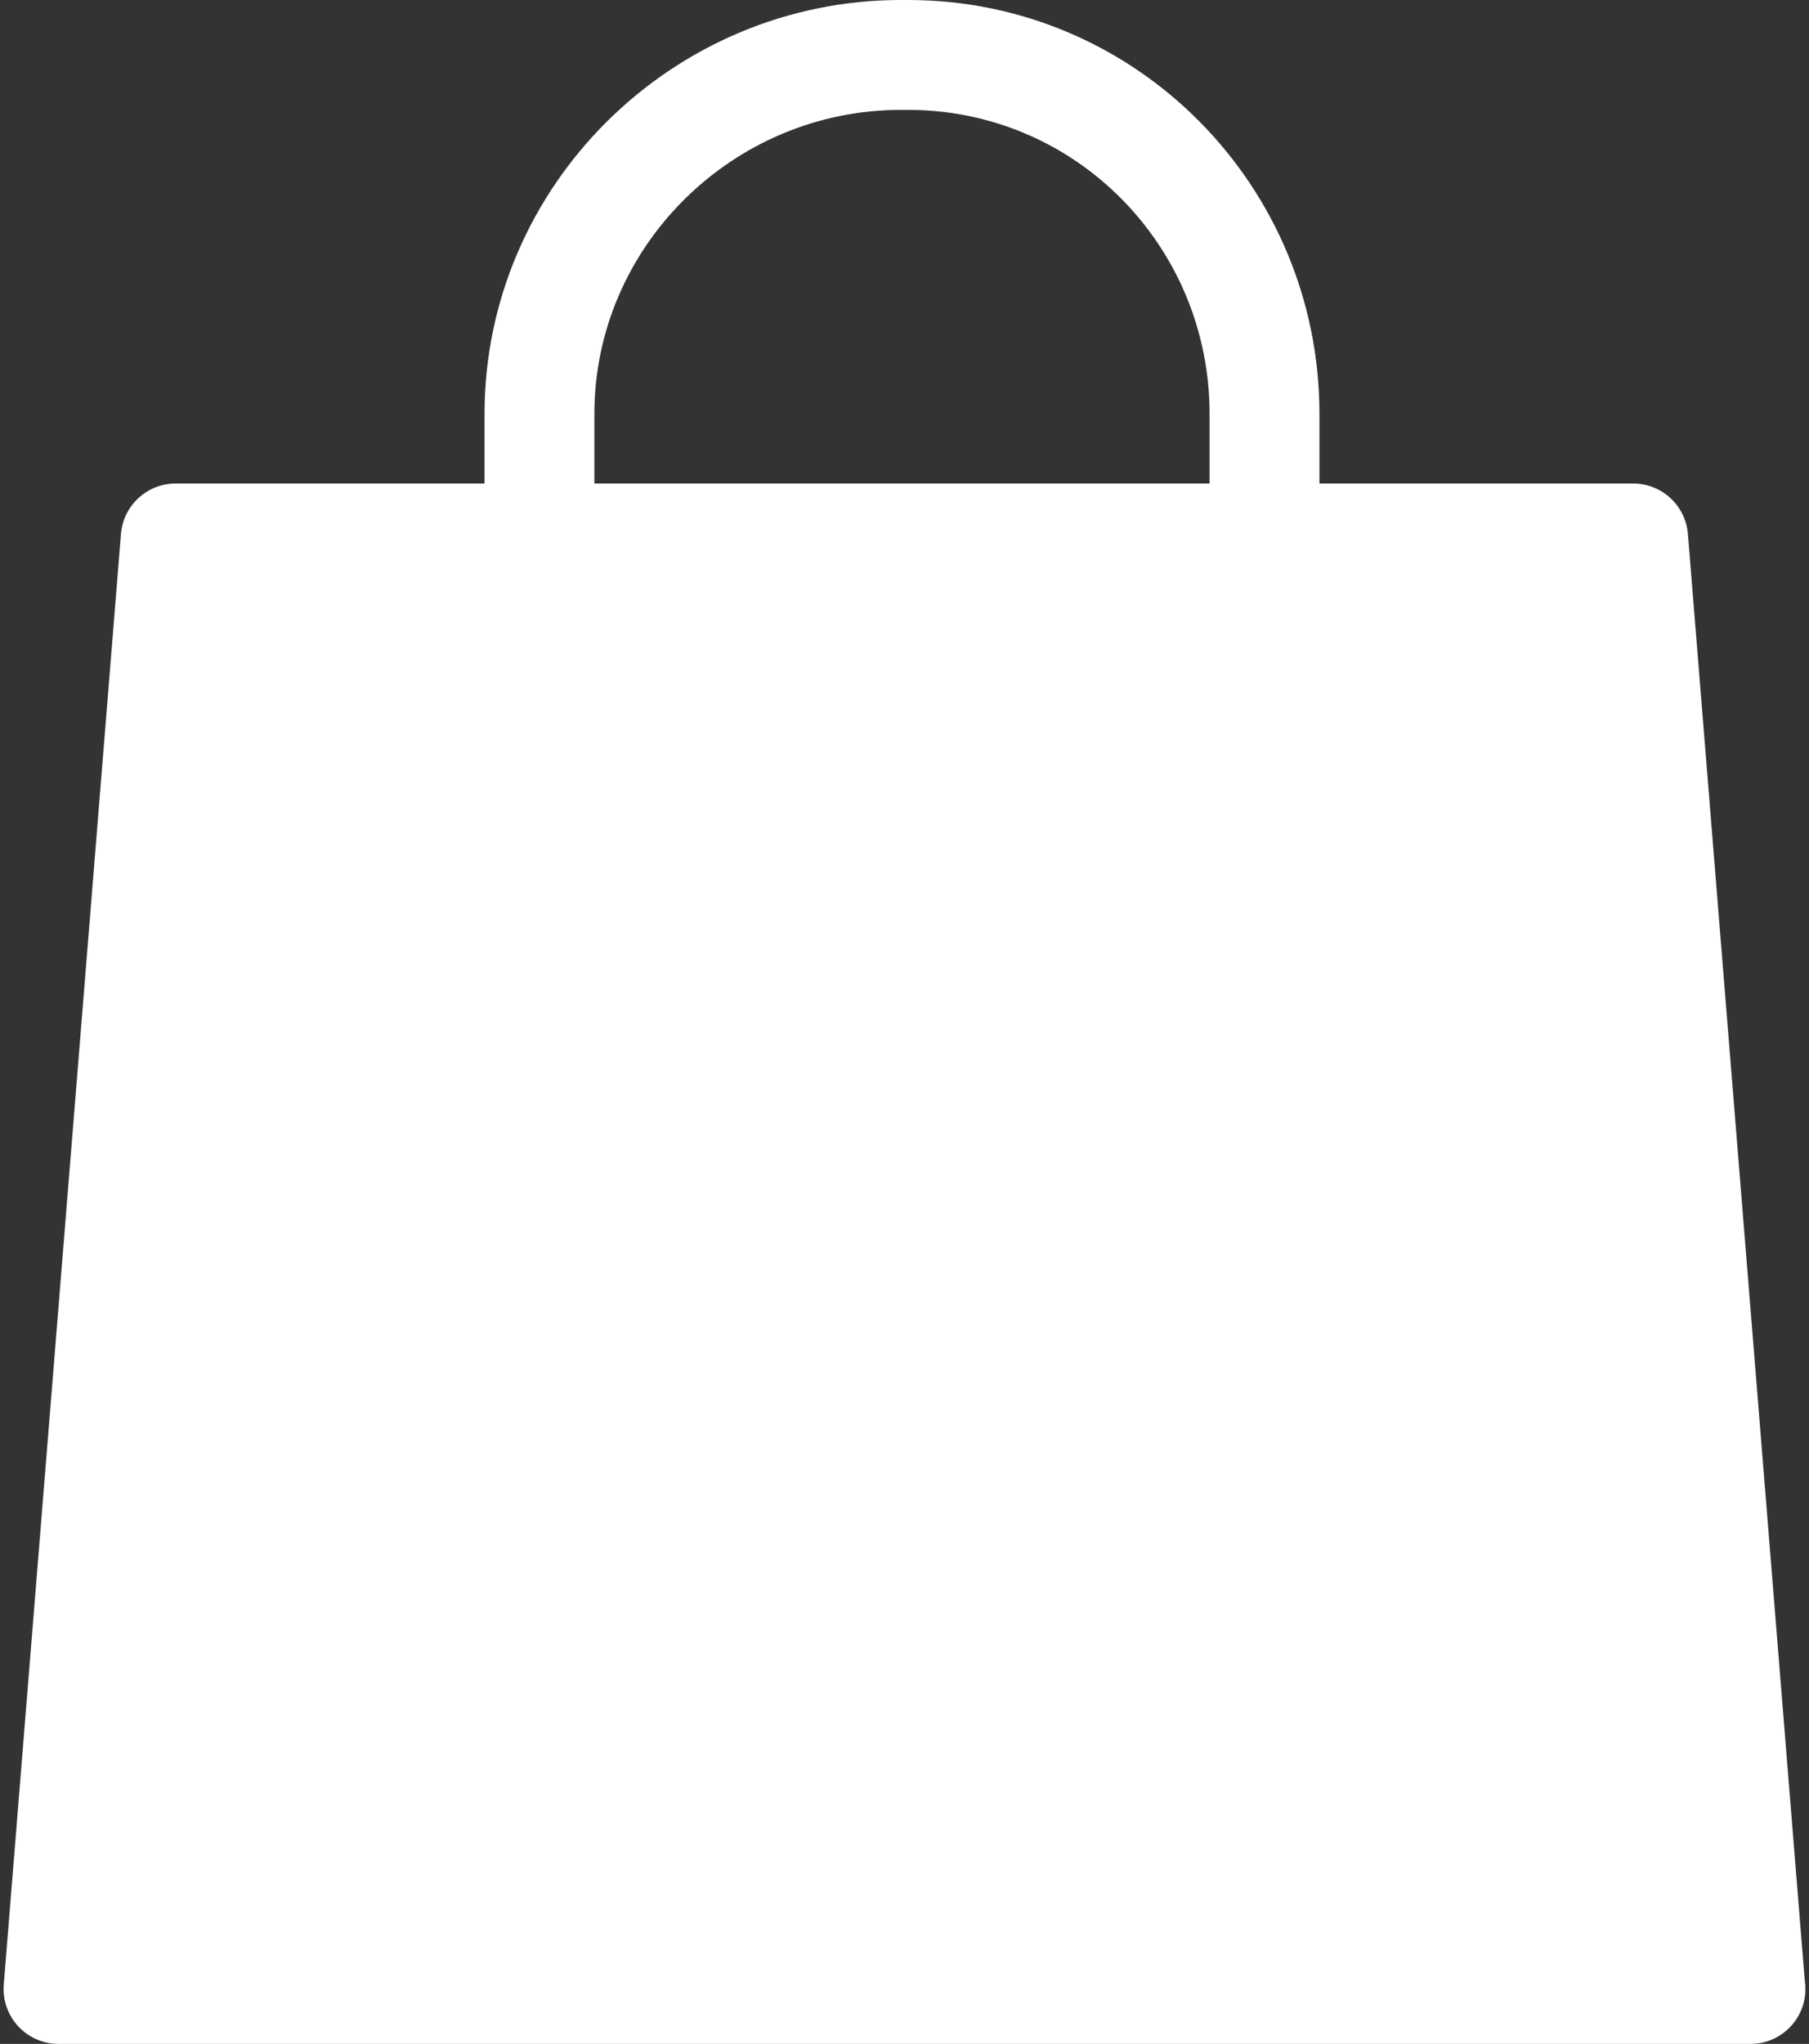 <?xml version="1.0" encoding="UTF-8"?>
<svg viewBox="0 0 247 279" version="1.1" xmlns="http://www.w3.org/2000/svg" xmlns:xlink="http://www.w3.org/1999/xlink">
  <rect x="0" y="0" width="247" height="279" fill="#333333" stroke="none"/>
  <title>bag</title>
  <g id="Page-1" stroke="none" stroke-width="1" fill="none" fill-rule="evenodd">
    <g id="bag" fill="#fff" fill-rule="nonzero">
      <path d="M246.421,270.339 L230.466,72.896 C230.151,69.001 226.898,66 222.99,66 L180.157,66 L180.157,56.505 C180.157,25.348 155.143,0 123.985,0 L122.995,0 C91.838,0 66.157,25.348 66.157,56.505 L66.157,66 L23.99,66 C20.082,66 16.829,69.001 16.514,72.896 L0.514,270.896 C0.345,272.984 1.057,275.046 2.477,276.585 C3.897,278.124 5.897,279 7.99,279 L238.99,279 C238.996,279 239.004,279 239.01,279 C243.153,279 246.51,275.643 246.51,271.5 C246.51,271.105 246.48,270.717 246.421,270.339 Z M81.157,56.505 C81.157,33.619 100.109,15 122.995,15 L123.985,15 C146.871,15 165.157,33.619 165.157,56.505 L165.157,66 L81.157,66 L81.157,56.505 Z" id="Shape"></path>
    </g>
  </g>
</svg>

